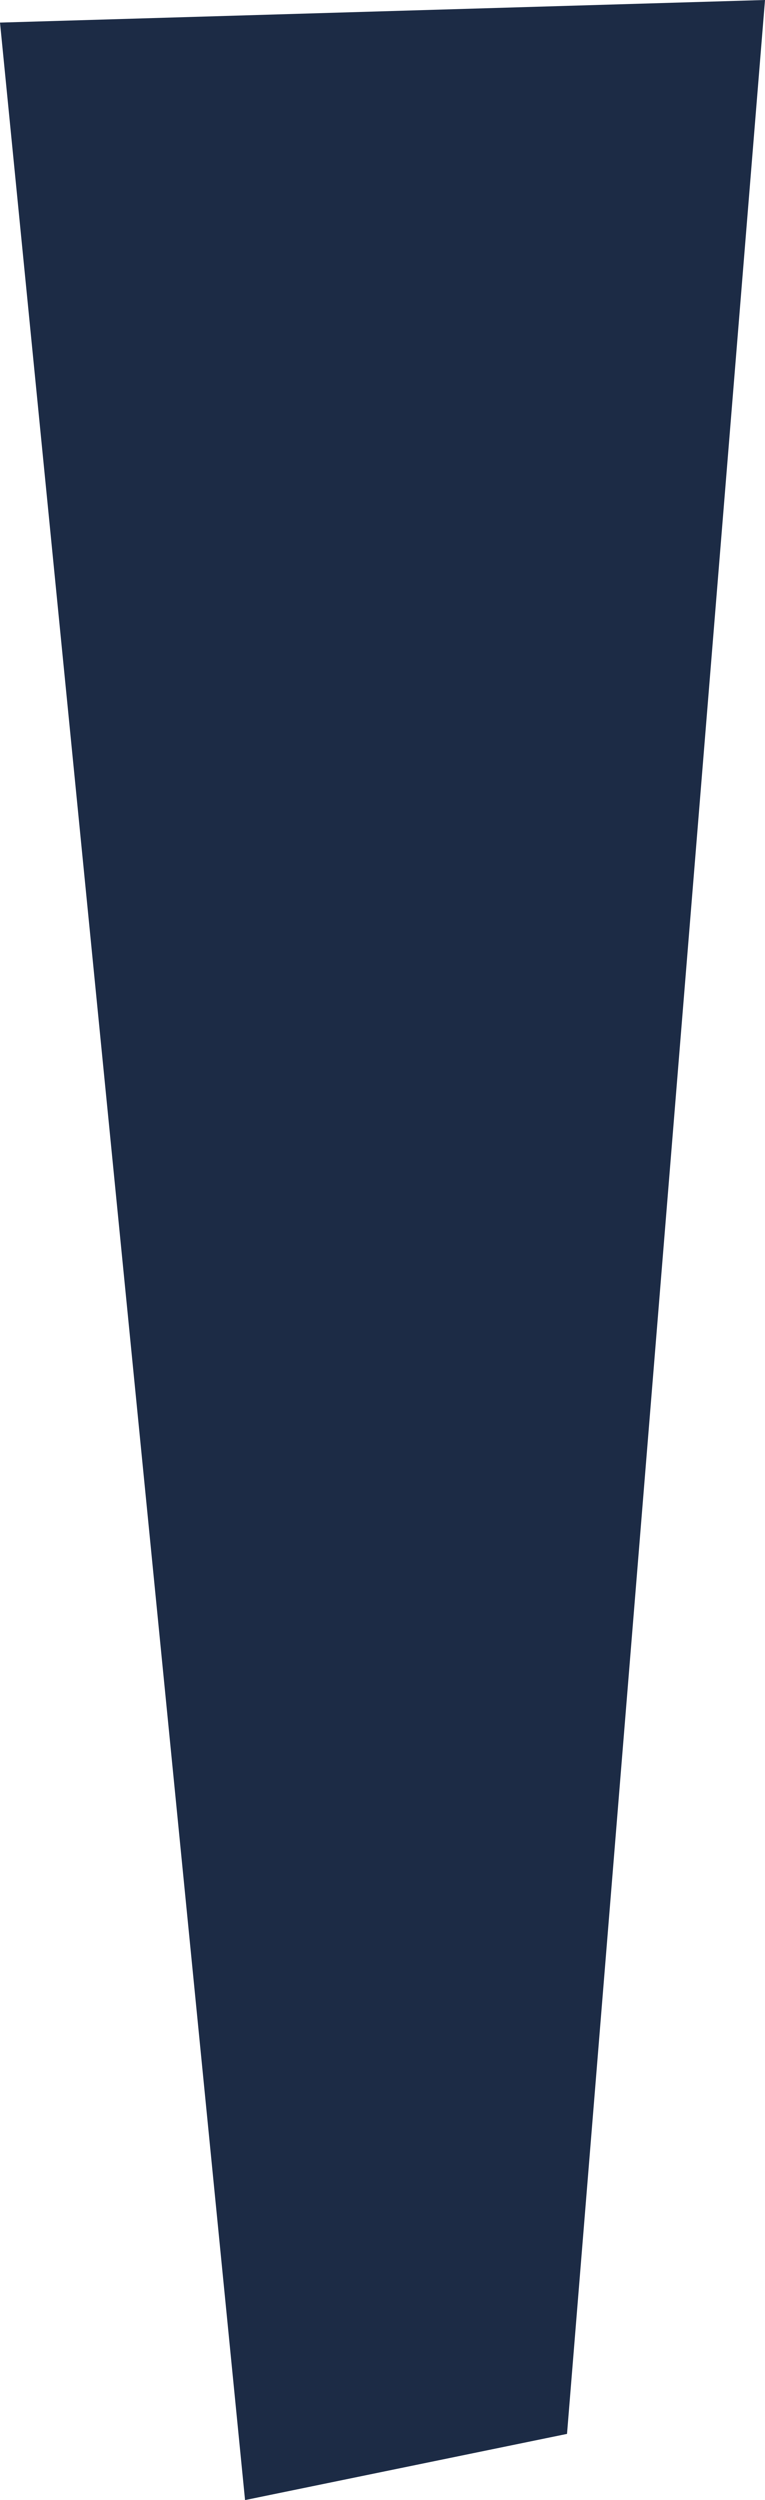 <?xml version="1.0" encoding="UTF-8"?><svg id="_イヤー_2" xmlns="http://www.w3.org/2000/svg" viewBox="0 0 91.19 297.69"><defs><style>.cls-1{fill:#1c2b45;}</style></defs><g id="_ス"><polygon class="cls-1" points="0 2.69 17.7 181.46 29.21 297.69 67.59 289.81 91.19 0 0 2.69"/></g></svg>